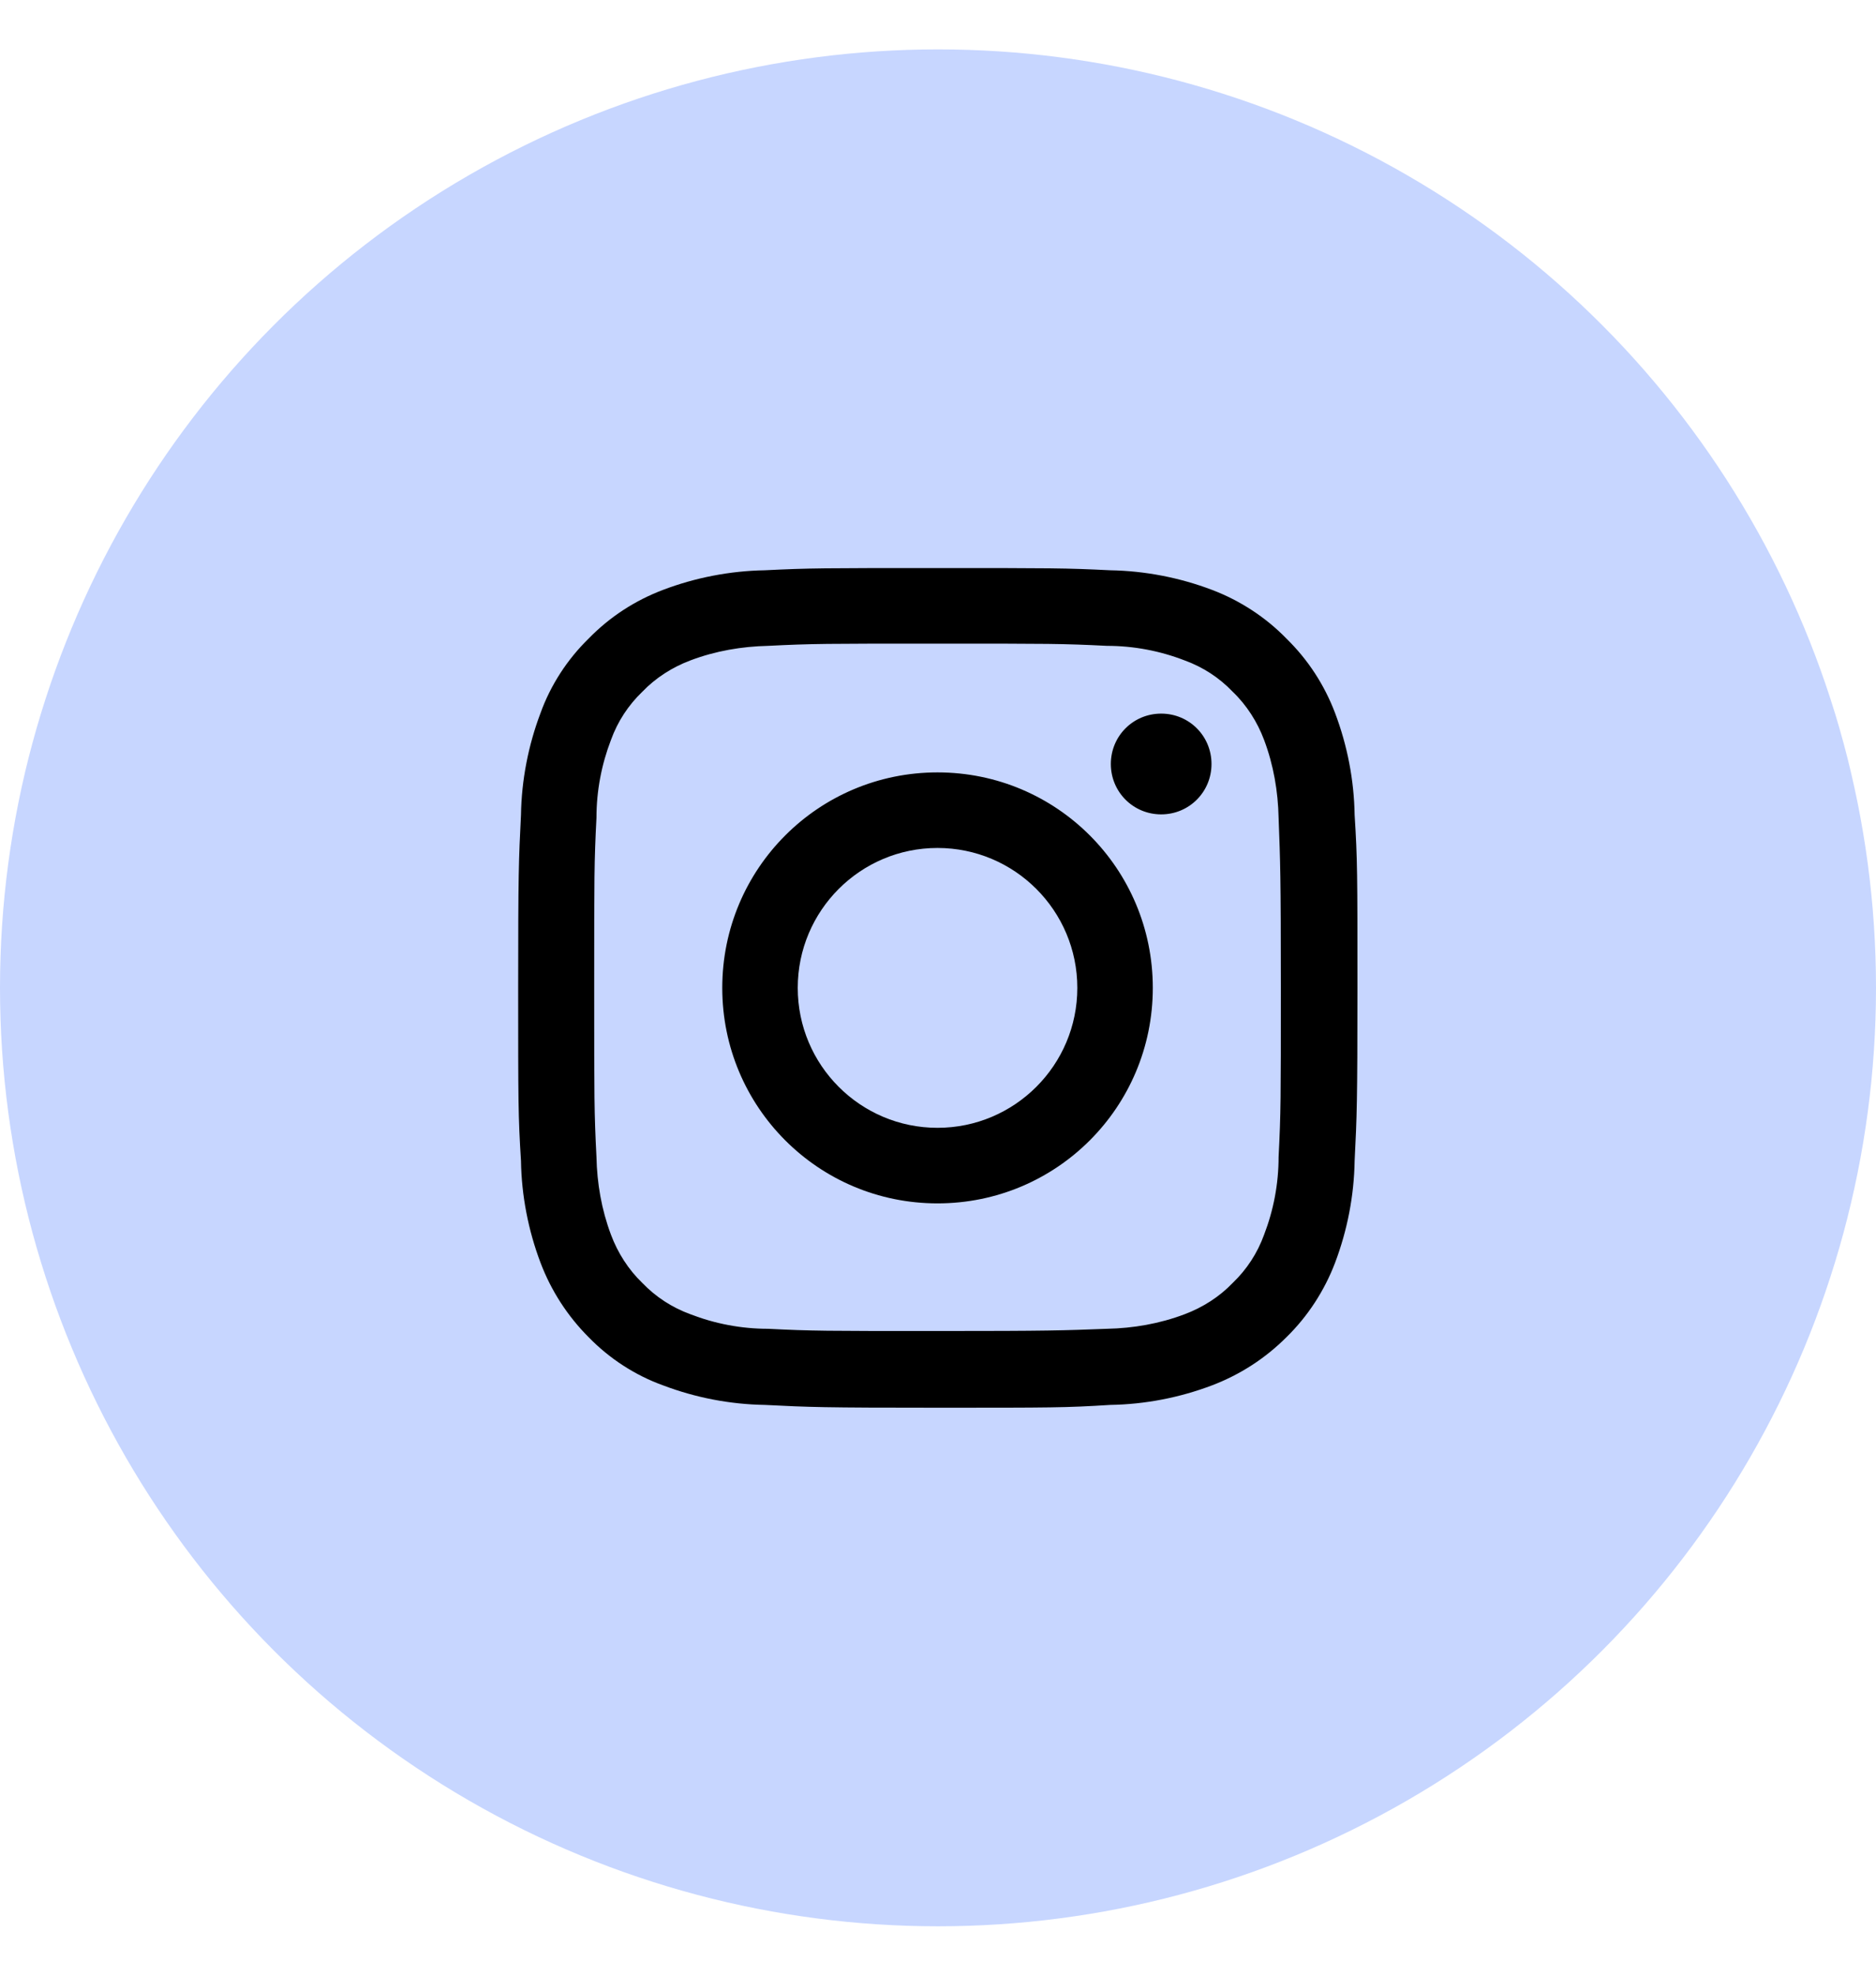 <svg width="38" height="40" viewBox="0 0 38 40" fill="none" xmlns="http://www.w3.org/2000/svg">
<circle cx="19" cy="20" r="19" fill="#C7D6FF"/>
<path d="M18.99 13.031C21.256 13.031 21.527 13.031 22.422 13.076C22.966 13.076 23.498 13.178 23.996 13.371C24.37 13.507 24.699 13.722 24.97 14.006C25.254 14.278 25.469 14.618 25.605 14.98C25.797 15.49 25.888 16.023 25.899 16.556C25.933 17.451 25.945 17.723 25.945 19.99C25.945 22.256 25.945 22.528 25.899 23.424C25.899 23.968 25.797 24.5 25.605 24.999C25.469 25.373 25.254 25.702 24.97 25.974C24.699 26.257 24.359 26.472 23.996 26.608C23.487 26.801 22.954 26.892 22.422 26.903C21.527 26.937 21.256 26.948 18.99 26.948C16.725 26.948 16.453 26.948 15.559 26.903C15.015 26.903 14.483 26.801 13.984 26.608C13.611 26.472 13.282 26.257 13.01 25.974C12.727 25.702 12.512 25.362 12.376 24.999C12.184 24.489 12.093 23.956 12.082 23.424C12.036 22.528 12.036 22.256 12.036 19.99C12.036 17.723 12.036 17.451 12.082 16.556C12.082 16.012 12.184 15.479 12.376 14.98C12.512 14.606 12.727 14.278 13.01 14.006C13.282 13.722 13.622 13.507 13.984 13.371C14.494 13.178 15.026 13.088 15.559 13.076C16.453 13.031 16.725 13.031 18.99 13.031ZM18.99 11.501C16.68 11.501 16.397 11.501 15.491 11.546C14.789 11.558 14.086 11.694 13.43 11.943C12.863 12.158 12.354 12.487 11.923 12.929C11.493 13.348 11.153 13.87 10.949 14.436C10.7 15.094 10.564 15.796 10.553 16.499C10.507 17.406 10.496 17.689 10.496 20.001C10.496 22.313 10.496 22.596 10.553 23.503C10.564 24.206 10.7 24.908 10.949 25.566C11.164 26.132 11.493 26.642 11.923 27.073C12.342 27.504 12.863 27.844 13.43 28.048C14.086 28.297 14.789 28.433 15.491 28.444C16.397 28.49 16.68 28.501 18.99 28.501C21.301 28.501 21.584 28.501 22.49 28.444C23.192 28.433 23.895 28.297 24.551 28.048C25.118 27.832 25.627 27.504 26.058 27.073C26.488 26.654 26.828 26.132 27.043 25.566C27.292 24.908 27.428 24.206 27.439 23.503C27.485 22.596 27.496 22.313 27.496 20.001C27.496 17.689 27.496 17.406 27.439 16.499C27.428 15.796 27.292 15.094 27.043 14.436C26.828 13.87 26.499 13.36 26.058 12.929C25.639 12.498 25.118 12.158 24.551 11.943C23.895 11.694 23.192 11.558 22.49 11.546C21.584 11.501 21.301 11.501 18.99 11.501ZM18.99 15.638C16.578 15.638 14.63 17.587 14.63 20.001C14.63 22.415 16.578 24.364 18.99 24.364C21.403 24.364 23.351 22.415 23.351 20.001C23.351 17.587 21.403 15.638 18.99 15.638ZM18.99 22.834C17.427 22.834 16.159 21.565 16.159 20.001C16.159 18.437 17.427 17.168 18.99 17.168C20.553 17.168 21.822 18.437 21.822 20.001C21.822 21.565 20.553 22.834 18.99 22.834ZM24.54 15.468C24.54 14.901 24.087 14.448 23.521 14.448C22.954 14.448 22.501 14.901 22.501 15.468C22.501 16.034 22.954 16.488 23.521 16.488C24.087 16.488 24.54 16.034 24.54 15.468Z" fill="black"/>
</svg>
